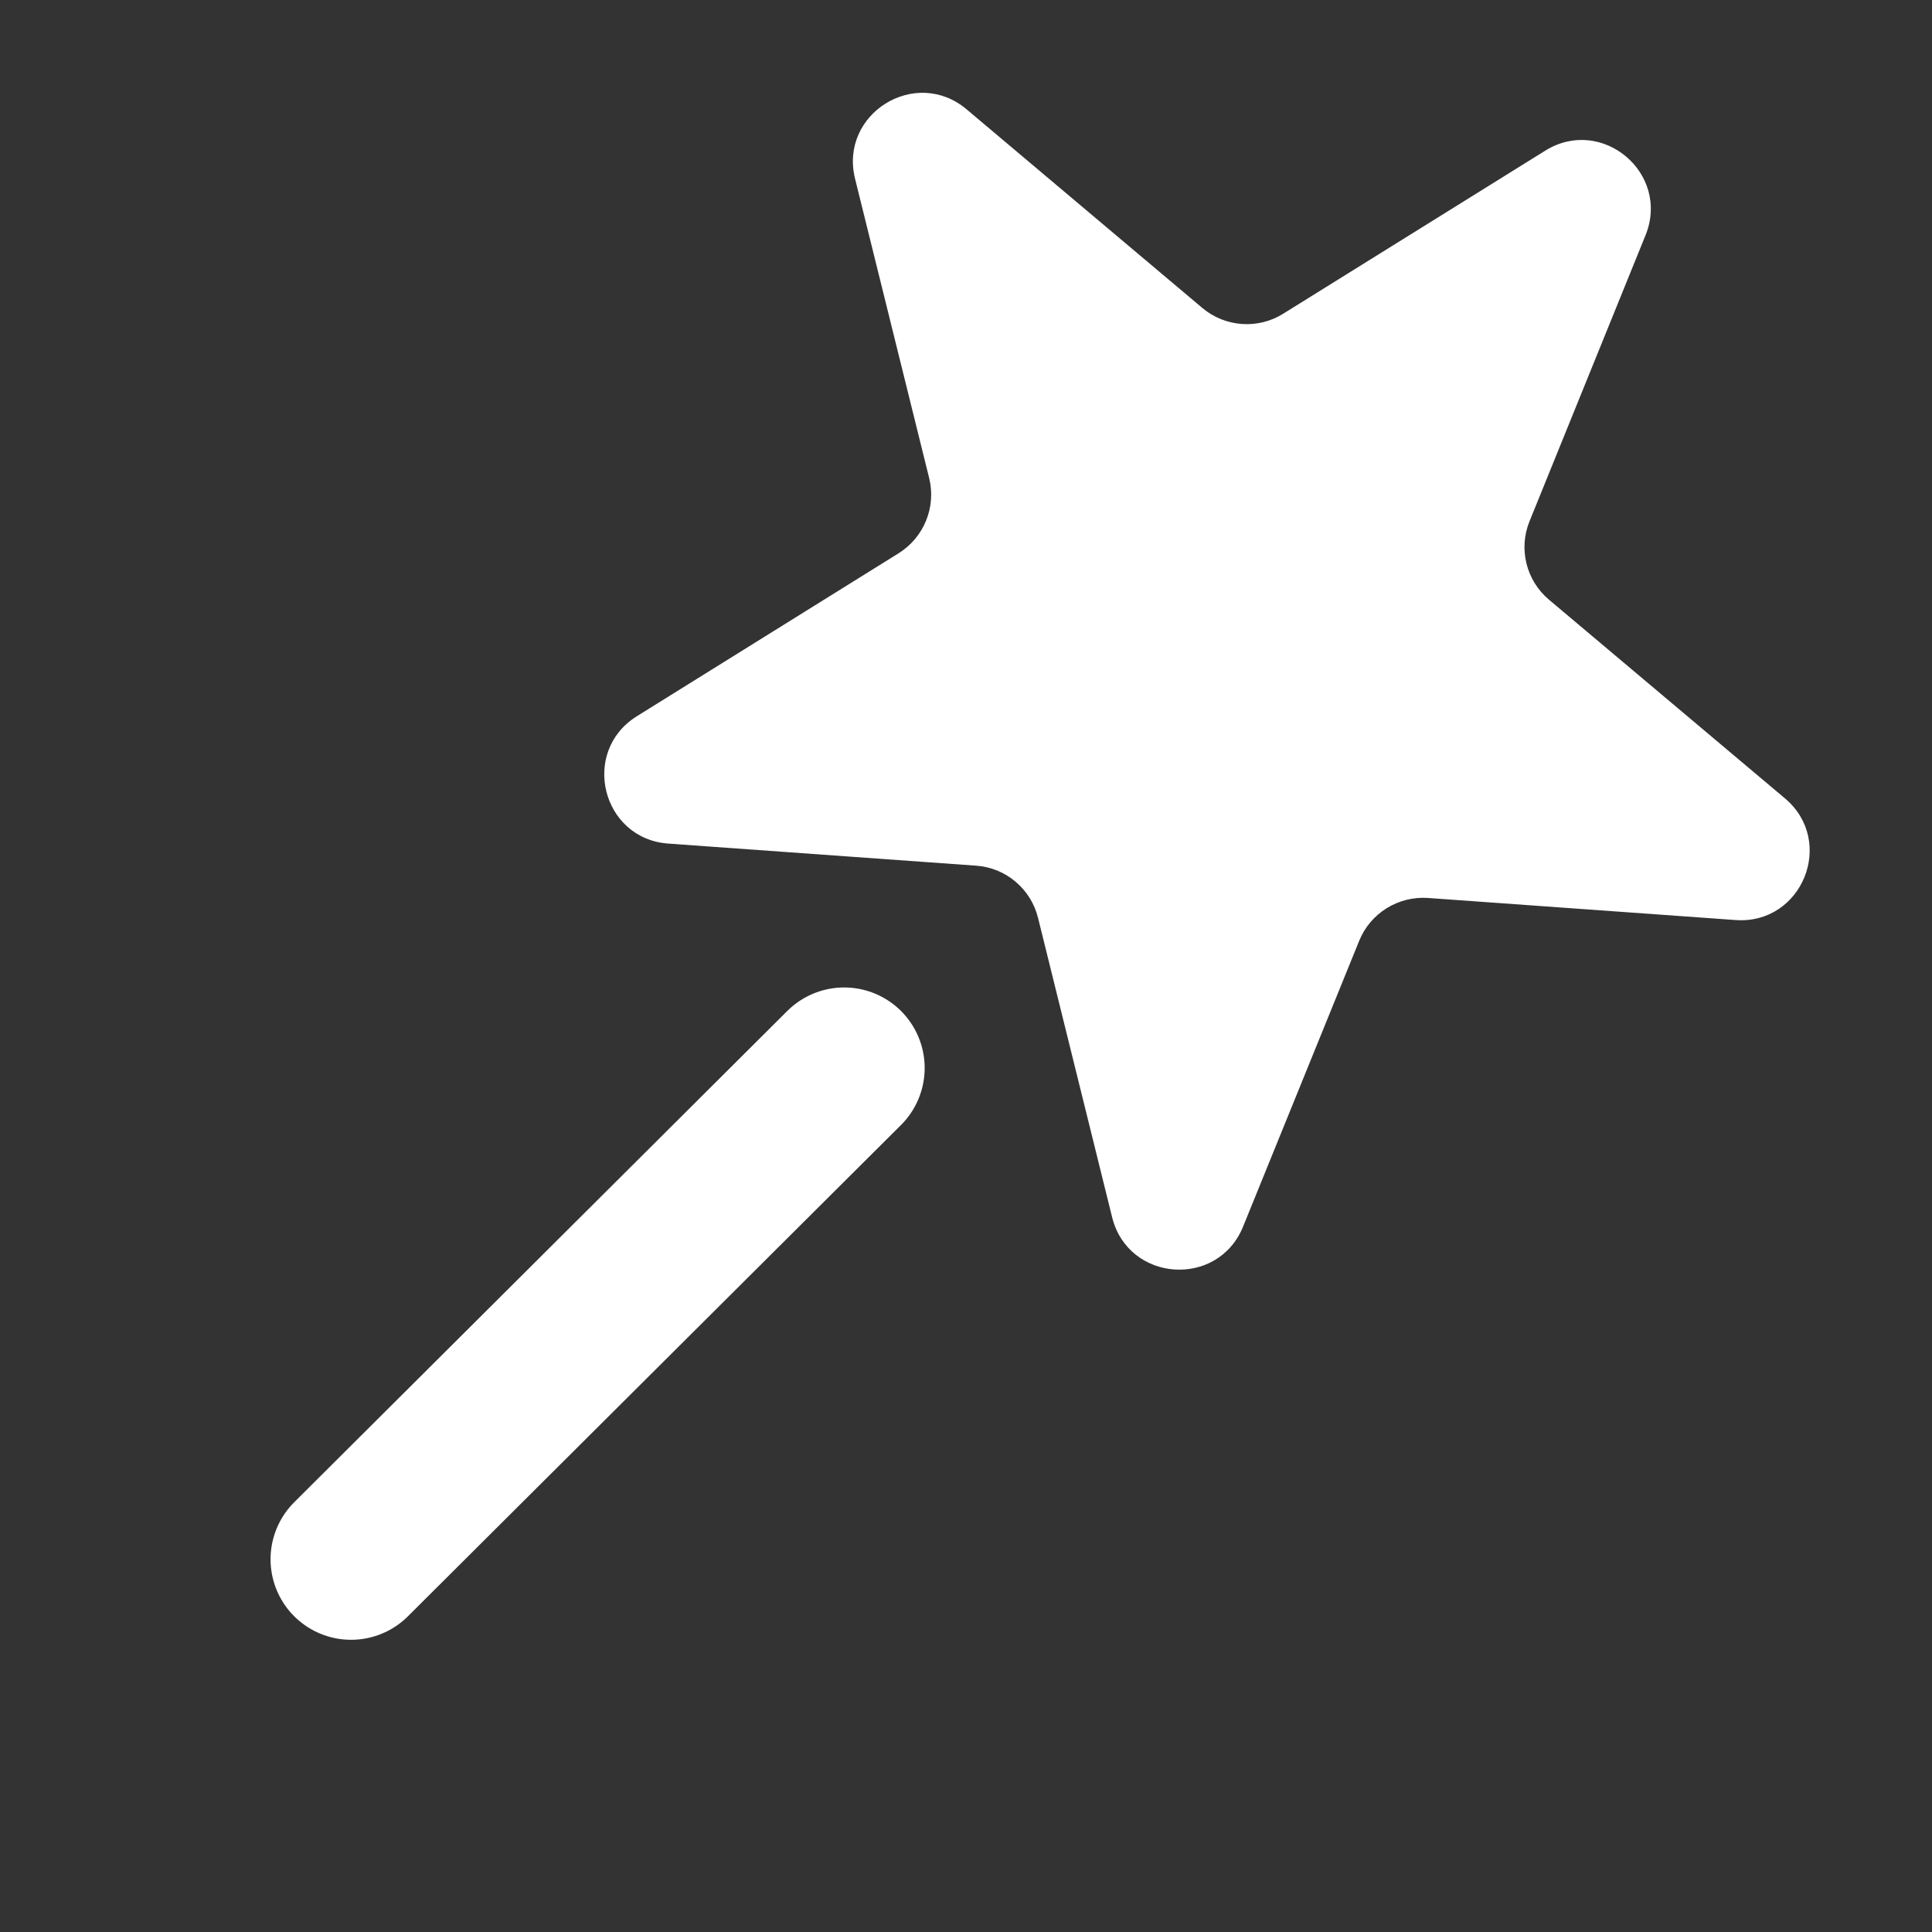 <svg width="14" height="14" viewBox="0 0 14 14" fill="none" xmlns="http://www.w3.org/2000/svg">
<rect x="0" y="0" width="14" height="14" fill="#333333" stroke="none"/>
<g clip-path="url(#clip0_433_3305)">
<path d="M6.117 7.739L2.544 11.299" stroke="white" stroke-width="1.167" stroke-linecap="round" stroke-linejoin="round"/>
<path d="M6.196 1.295C6.08 0.825 6.633 0.48 7.004 0.792L8.713 2.232C8.879 2.371 9.116 2.388 9.299 2.273L11.197 1.092C11.608 0.836 12.106 1.256 11.924 1.705L11.084 3.776C11.002 3.976 11.059 4.207 11.225 4.346L12.934 5.785C13.305 6.097 13.06 6.701 12.577 6.667L10.348 6.507C10.132 6.492 9.93 6.617 9.849 6.818L9.008 8.888C8.826 9.337 8.176 9.291 8.059 8.821L7.522 6.651C7.47 6.441 7.289 6.288 7.073 6.273L4.844 6.113C4.36 6.079 4.204 5.446 4.615 5.19L6.512 4.009C6.696 3.894 6.785 3.674 6.733 3.464L6.196 1.295Z" fill="white"/>
</g>
<defs>
<clipPath id="clip0_433_3305">
<rect width="14" height="14" fill="white"/>
</clipPath>
</defs>
</svg>
